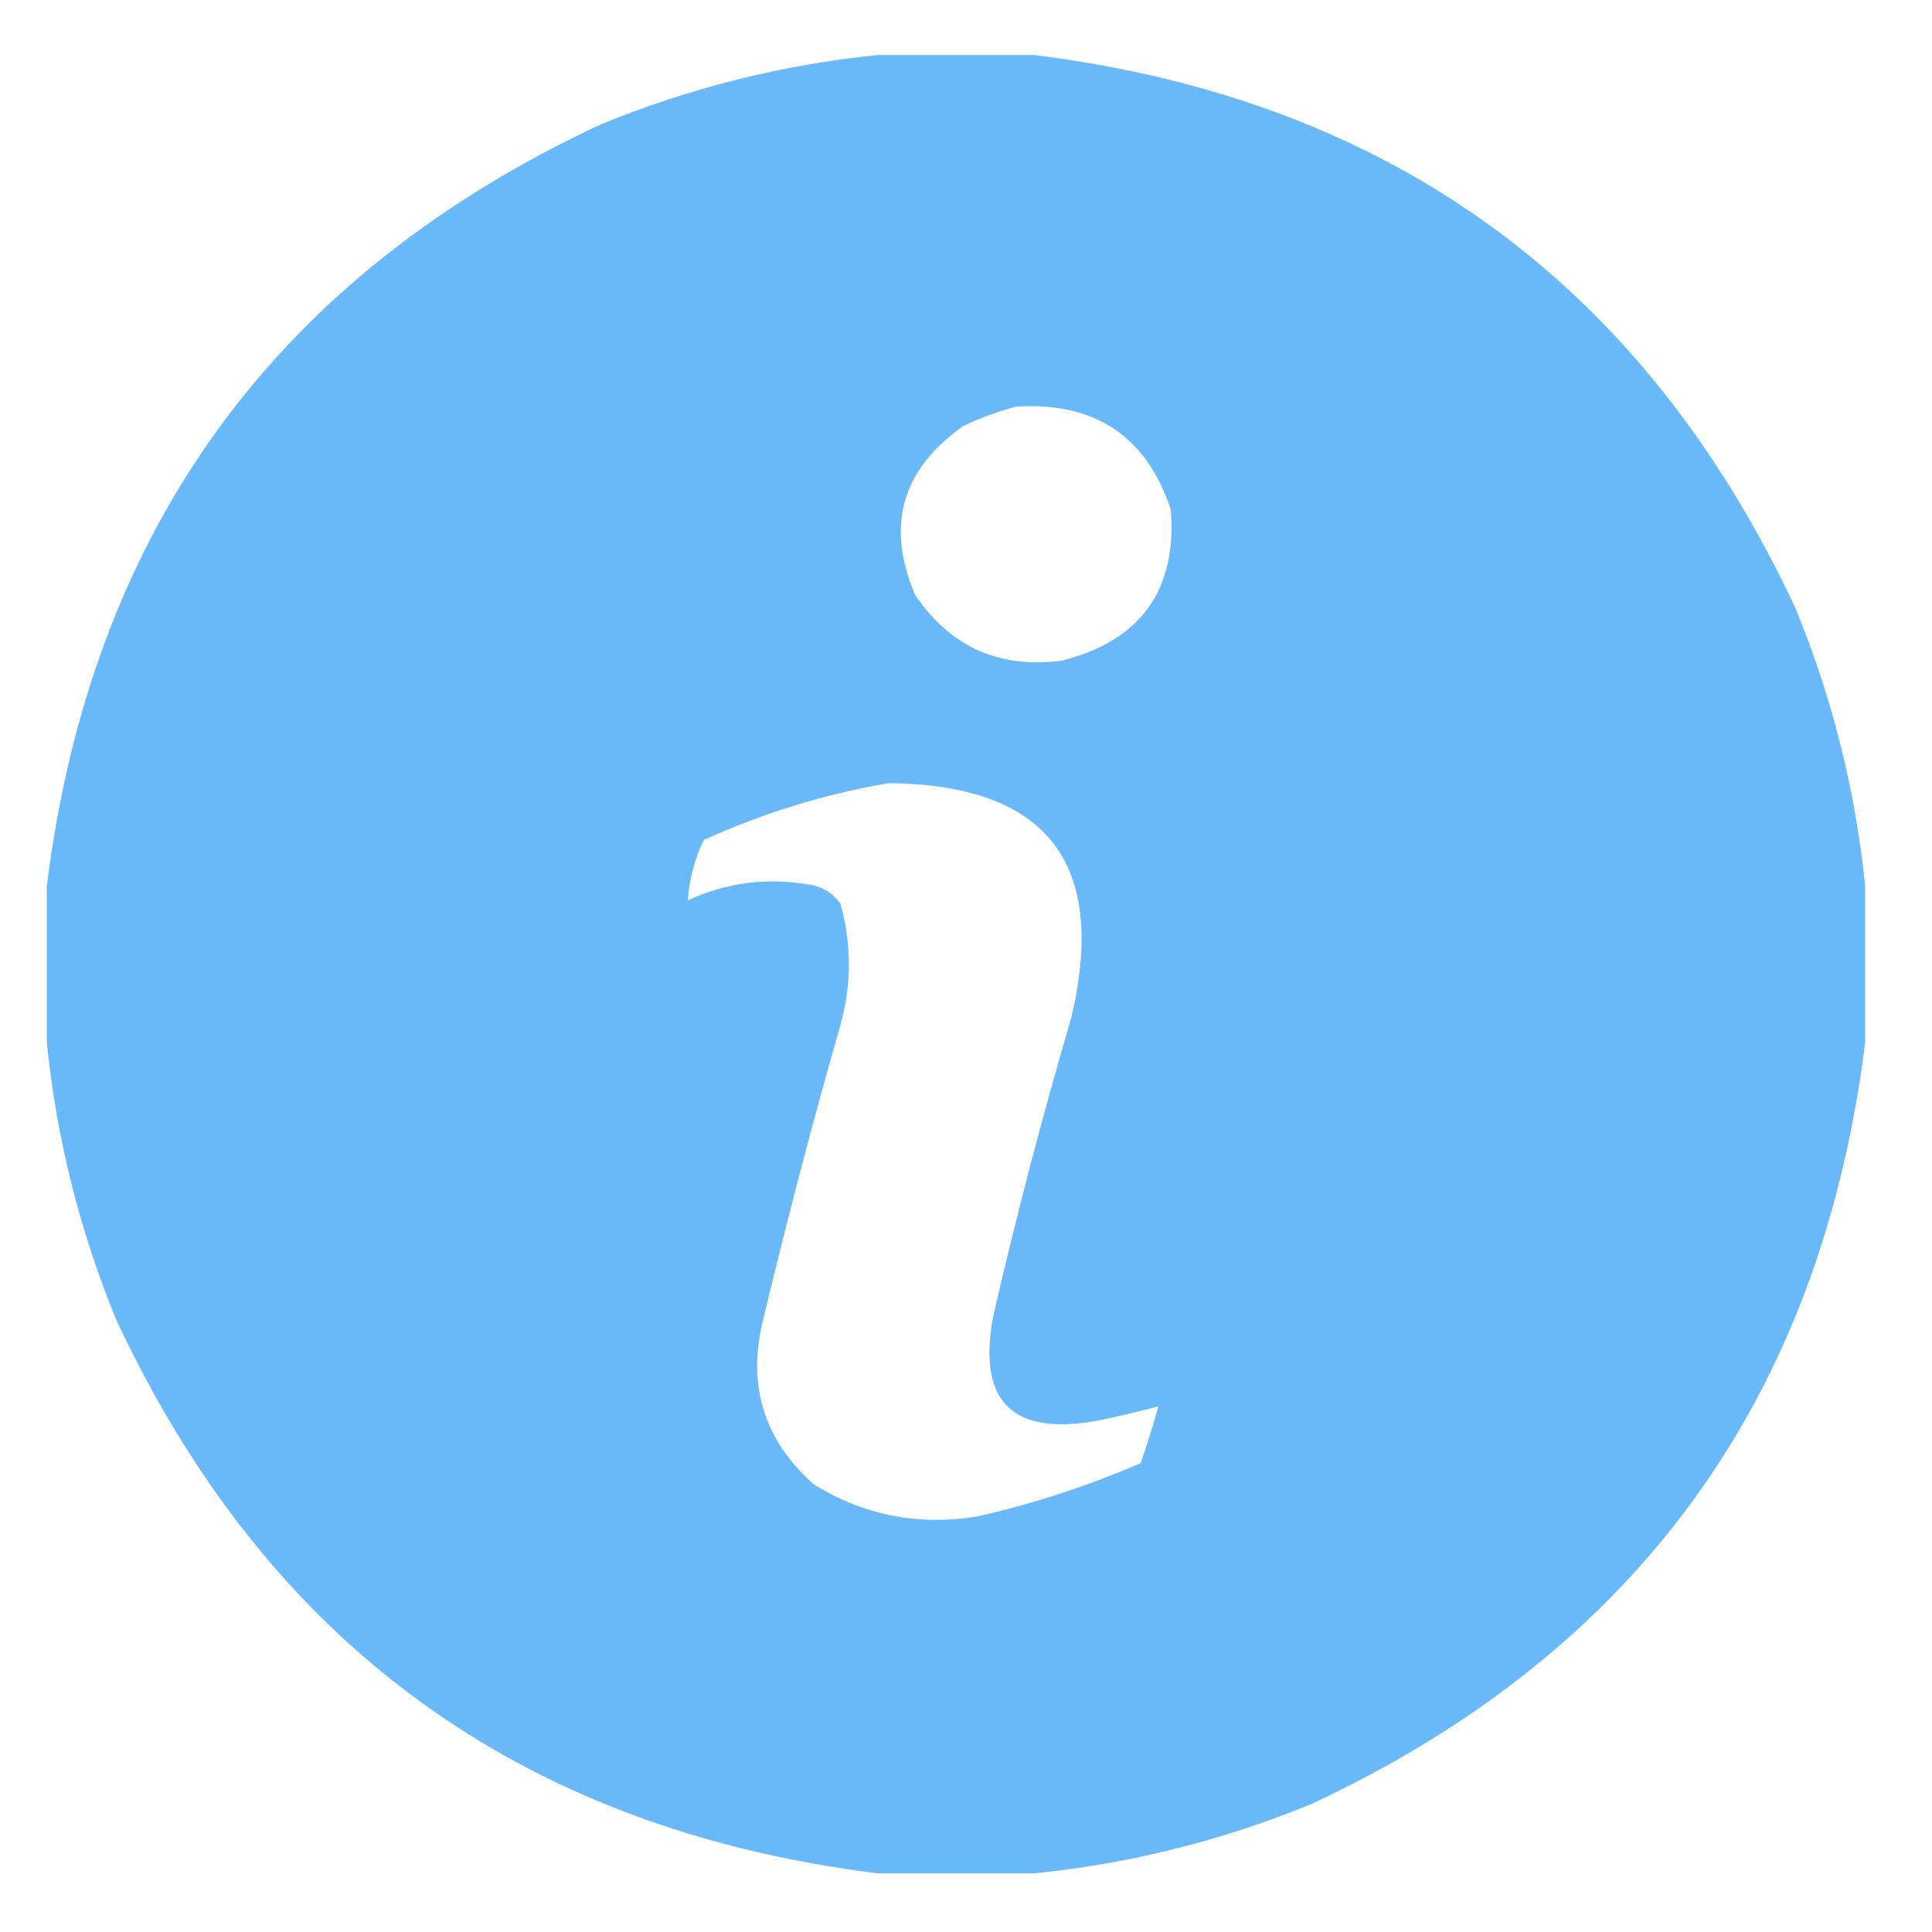 <svg xmlns="http://www.w3.org/2000/svg" fill="none" viewBox="0 0 17 17" height="17" width="17">
<path fill="#68B8FA" d="M7.724 0.484C8.182 0.484 8.641 0.484 9.099 0.484C12.234 0.874 14.468 2.499 15.802 5.359C16.124 6.146 16.327 6.959 16.412 7.797C16.412 8.255 16.412 8.714 16.412 9.172C16.022 12.306 14.397 14.541 11.537 15.875C10.749 16.197 9.937 16.4 9.099 16.484C8.641 16.484 8.182 16.484 7.724 16.484C4.59 16.094 2.355 14.469 1.021 11.609C0.699 10.822 0.496 10.01 0.412 9.172C0.412 8.714 0.412 8.255 0.412 7.797C0.802 4.662 2.427 2.428 5.287 1.094C6.074 0.772 6.886 0.569 7.724 0.484ZM8.943 3.578C9.634 3.535 10.087 3.837 10.302 4.484C10.357 5.191 10.04 5.634 9.349 5.812C8.795 5.887 8.363 5.694 8.052 5.234C7.793 4.626 7.934 4.132 8.474 3.75C8.628 3.676 8.785 3.619 8.943 3.578ZM7.818 6.891C9.211 6.904 9.748 7.592 9.427 8.953C9.172 9.822 8.943 10.697 8.74 11.578C8.598 12.332 8.905 12.639 9.662 12.5C9.843 12.462 10.02 12.421 10.193 12.375C10.146 12.544 10.093 12.71 10.037 12.875C9.571 13.075 9.092 13.232 8.599 13.344C8.083 13.428 7.603 13.334 7.162 13.062C6.728 12.678 6.577 12.204 6.708 11.641C6.918 10.761 7.147 9.886 7.396 9.016C7.494 8.66 7.494 8.306 7.396 7.953C7.323 7.851 7.224 7.794 7.099 7.781C6.74 7.721 6.391 7.767 6.052 7.922C6.065 7.736 6.112 7.559 6.193 7.391C6.717 7.153 7.259 6.987 7.818 6.891Z" clip-rule="evenodd" fill-rule="evenodd" opacity="0.992"></path>
</svg>
